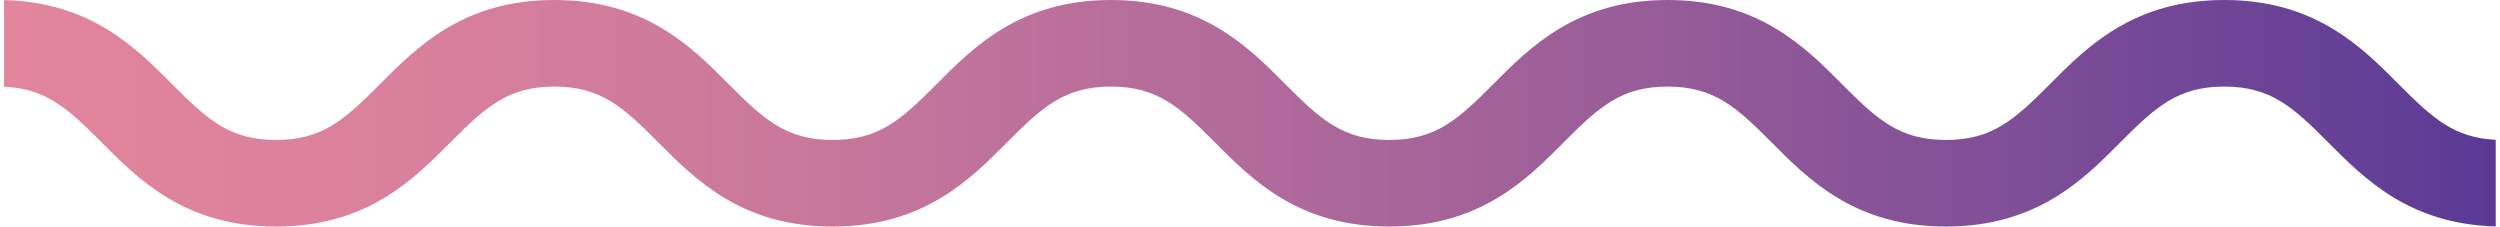 <svg width="309" height="28" viewBox="0 0 309 28" fill="none" xmlns="http://www.w3.org/2000/svg">
<g clip-path="url(#clip0_259_1046)">
<path d="M308.471 17.278V27.988C297.815 27.706 292.25 22.11 287.756 17.59C283.382 13.191 280.629 10.702 274.919 10.702C269.209 10.702 266.454 13.191 262.08 17.59C257.468 22.228 251.728 28 240.518 28C229.308 28 223.567 22.228 218.956 17.59C214.581 13.191 211.829 10.702 206.117 10.702C200.406 10.702 197.653 13.191 193.279 17.59C188.667 22.228 182.927 28 171.717 28C160.507 28 154.767 22.228 150.155 17.59C145.781 13.191 143.027 10.702 137.316 10.702C131.605 10.702 128.853 13.191 124.479 17.59C119.867 22.228 114.127 28 102.917 28C91.707 28 85.967 22.228 81.355 17.59C76.981 13.191 74.228 10.702 68.516 10.702C62.805 10.702 60.053 13.191 55.678 17.59C51.067 22.228 45.327 28 34.117 28C22.907 28 17.166 22.228 12.553 17.59C8.384 13.397 5.689 10.94 0.5 10.718V0.011C11.196 0.271 16.774 5.882 21.278 10.41C25.652 14.809 28.404 17.298 34.117 17.298C39.83 17.298 42.58 14.809 46.954 10.41C51.566 5.772 57.306 0 68.516 0C79.726 0 85.466 5.772 90.078 10.41C94.452 14.809 97.206 17.298 102.917 17.298C108.628 17.298 111.38 14.809 115.754 10.41C120.366 5.772 126.106 0 137.316 0C148.526 0 154.266 5.772 158.878 10.41C163.252 14.809 166.005 17.298 171.717 17.298C177.428 17.298 180.182 14.809 184.555 10.41C189.168 5.772 194.906 0 206.117 0C217.329 0 223.067 5.772 227.679 10.41C232.053 14.809 234.807 17.298 240.518 17.298C246.229 17.298 248.981 14.809 253.357 10.41C257.967 5.772 263.707 0 274.919 0C286.13 0 291.869 5.772 296.479 10.41C300.633 14.586 303.324 17.041 308.471 17.278Z" fill="url(#paint0_linear_259_1046)"/>
</g>
<defs>
<linearGradient id="paint0_linear_259_1046" x1="0.5" y1="14" x2="308.471" y2="14" gradientUnits="userSpaceOnUse">
<stop stop-color="#E2859D"/>
<stop offset="0.14" stop-color="#DB819C"/>
<stop offset="0.33" stop-color="#C8779B"/>
<stop offset="0.55" stop-color="#AA669A"/>
<stop offset="0.8" stop-color="#804F97"/>
<stop offset="1" stop-color="#5A3A96"/>
</linearGradient>
<clipPath id="clip0_259_1046">
<rect width="307.971" height="28" fill="white" transform="translate(0.5)"/>
</clipPath>
</defs>
</svg>
